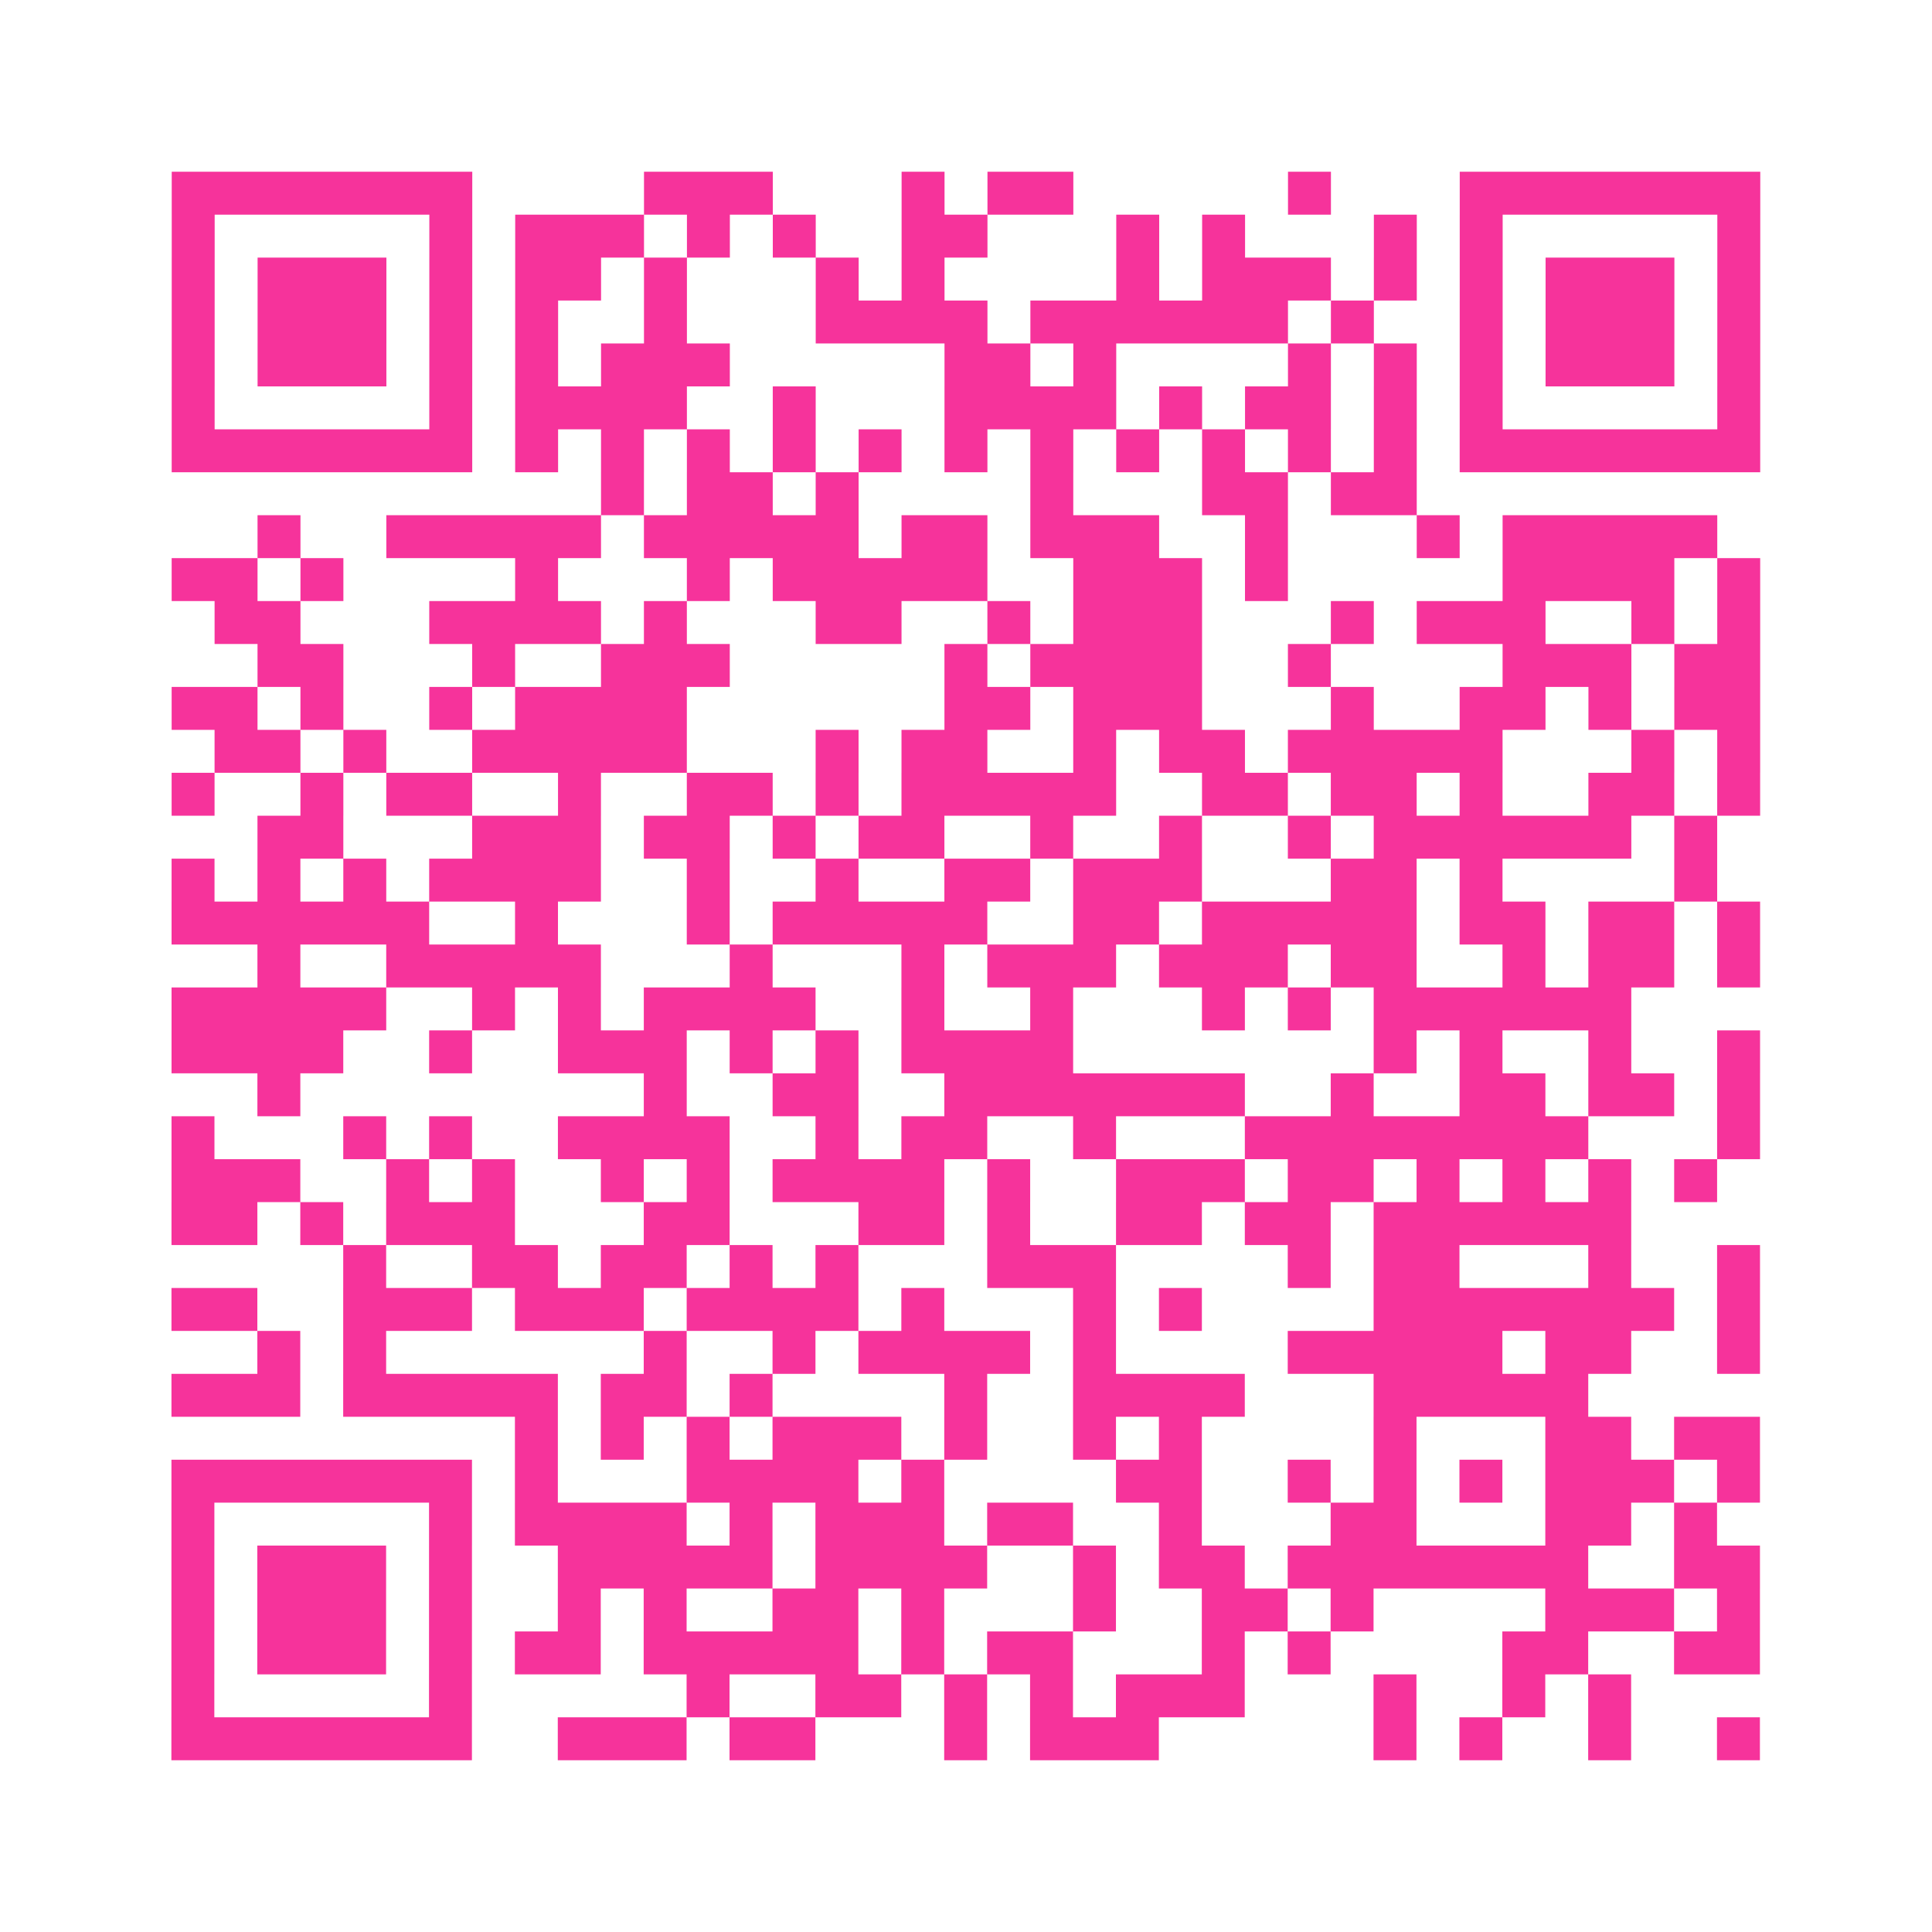 <?xml version="1.0" encoding="UTF-8"?>
<svg xmlns="http://www.w3.org/2000/svg" viewBox="0 0 45 45" class="pyqrcode"><path fill="transparent" d="M0 0h45v45h-45z"/><path stroke="#f6339b" class="pyqrline" d="M4 4.5h7m4 0h3m3 0h1m1 0h2m5 0h1m3 0h7m-37 1h1m5 0h1m1 0h3m1 0h1m1 0h1m2 0h2m3 0h1m1 0h1m3 0h1m1 0h1m5 0h1m-37 1h1m1 0h3m1 0h1m1 0h2m1 0h1m3 0h1m1 0h1m4 0h1m1 0h3m1 0h1m1 0h1m1 0h3m1 0h1m-37 1h1m1 0h3m1 0h1m1 0h1m2 0h1m3 0h4m1 0h6m1 0h1m2 0h1m1 0h3m1 0h1m-37 1h1m1 0h3m1 0h1m1 0h1m1 0h3m5 0h2m1 0h1m4 0h1m1 0h1m1 0h1m1 0h3m1 0h1m-37 1h1m5 0h1m1 0h4m2 0h1m3 0h4m1 0h1m1 0h2m1 0h1m1 0h1m5 0h1m-37 1h7m1 0h1m1 0h1m1 0h1m1 0h1m1 0h1m1 0h1m1 0h1m1 0h1m1 0h1m1 0h1m1 0h1m1 0h7m-27 1h1m1 0h2m1 0h1m4 0h1m3 0h2m1 0h2m-27 1h1m2 0h5m1 0h5m1 0h2m1 0h3m2 0h1m3 0h1m1 0h5m-36 1h2m1 0h1m4 0h1m3 0h1m1 0h5m2 0h3m1 0h1m5 0h4m1 0h1m-36 1h2m3 0h4m1 0h1m3 0h2m2 0h1m1 0h3m3 0h1m1 0h3m2 0h1m1 0h1m-35 1h2m3 0h1m2 0h3m5 0h1m1 0h4m2 0h1m4 0h3m1 0h2m-37 1h2m1 0h1m2 0h1m1 0h4m6 0h2m1 0h3m3 0h1m2 0h2m1 0h1m1 0h2m-36 1h2m1 0h1m2 0h5m3 0h1m1 0h2m2 0h1m1 0h2m1 0h5m3 0h1m1 0h1m-37 1h1m2 0h1m1 0h2m2 0h1m2 0h2m1 0h1m1 0h5m2 0h2m1 0h2m1 0h1m2 0h2m1 0h1m-35 1h2m3 0h3m1 0h2m1 0h1m1 0h2m2 0h1m2 0h1m2 0h1m1 0h6m1 0h1m-36 1h1m1 0h1m1 0h1m1 0h4m2 0h1m2 0h1m2 0h2m1 0h3m3 0h2m1 0h1m4 0h1m-36 1h6m2 0h1m3 0h1m1 0h5m2 0h2m1 0h5m1 0h2m1 0h2m1 0h1m-35 1h1m2 0h5m3 0h1m3 0h1m1 0h3m1 0h3m1 0h2m2 0h1m1 0h2m1 0h1m-37 1h5m2 0h1m1 0h1m1 0h4m2 0h1m2 0h1m3 0h1m1 0h1m1 0h6m-34 1h4m2 0h1m2 0h3m1 0h1m1 0h1m1 0h4m7 0h1m1 0h1m2 0h1m2 0h1m-35 1h1m8 0h1m2 0h2m2 0h7m2 0h1m2 0h2m1 0h2m1 0h1m-37 1h1m3 0h1m1 0h1m2 0h4m2 0h1m1 0h2m2 0h1m3 0h8m3 0h1m-37 1h3m2 0h1m1 0h1m2 0h1m1 0h1m1 0h4m1 0h1m2 0h3m1 0h2m1 0h1m1 0h1m1 0h1m1 0h1m-36 1h2m1 0h1m1 0h3m3 0h2m3 0h2m1 0h1m2 0h2m1 0h2m1 0h6m-30 1h1m2 0h2m1 0h2m1 0h1m1 0h1m3 0h3m4 0h1m1 0h2m3 0h1m2 0h1m-37 1h2m2 0h3m1 0h3m1 0h4m1 0h1m3 0h1m1 0h1m4 0h7m1 0h1m-35 1h1m1 0h1m6 0h1m2 0h1m1 0h4m1 0h1m4 0h5m1 0h2m2 0h1m-37 1h3m1 0h5m1 0h2m1 0h1m4 0h1m2 0h4m3 0h5m-25 1h1m1 0h1m1 0h1m1 0h3m1 0h1m2 0h1m1 0h1m4 0h1m3 0h2m1 0h2m-37 1h7m1 0h1m3 0h4m1 0h1m4 0h2m2 0h1m1 0h1m1 0h1m1 0h3m1 0h1m-37 1h1m5 0h1m1 0h4m1 0h1m1 0h3m1 0h2m2 0h1m3 0h2m3 0h2m1 0h1m-36 1h1m1 0h3m1 0h1m2 0h5m1 0h4m2 0h1m1 0h2m1 0h7m2 0h2m-37 1h1m1 0h3m1 0h1m2 0h1m1 0h1m2 0h2m1 0h1m3 0h1m2 0h2m1 0h1m4 0h3m1 0h1m-37 1h1m1 0h3m1 0h1m1 0h2m1 0h5m1 0h1m1 0h2m3 0h1m1 0h1m4 0h2m2 0h2m-37 1h1m5 0h1m5 0h1m2 0h2m1 0h1m1 0h1m1 0h3m3 0h1m2 0h1m1 0h1m-34 1h7m2 0h3m1 0h2m3 0h1m1 0h3m5 0h1m1 0h1m2 0h1m2 0h1"/></svg>
